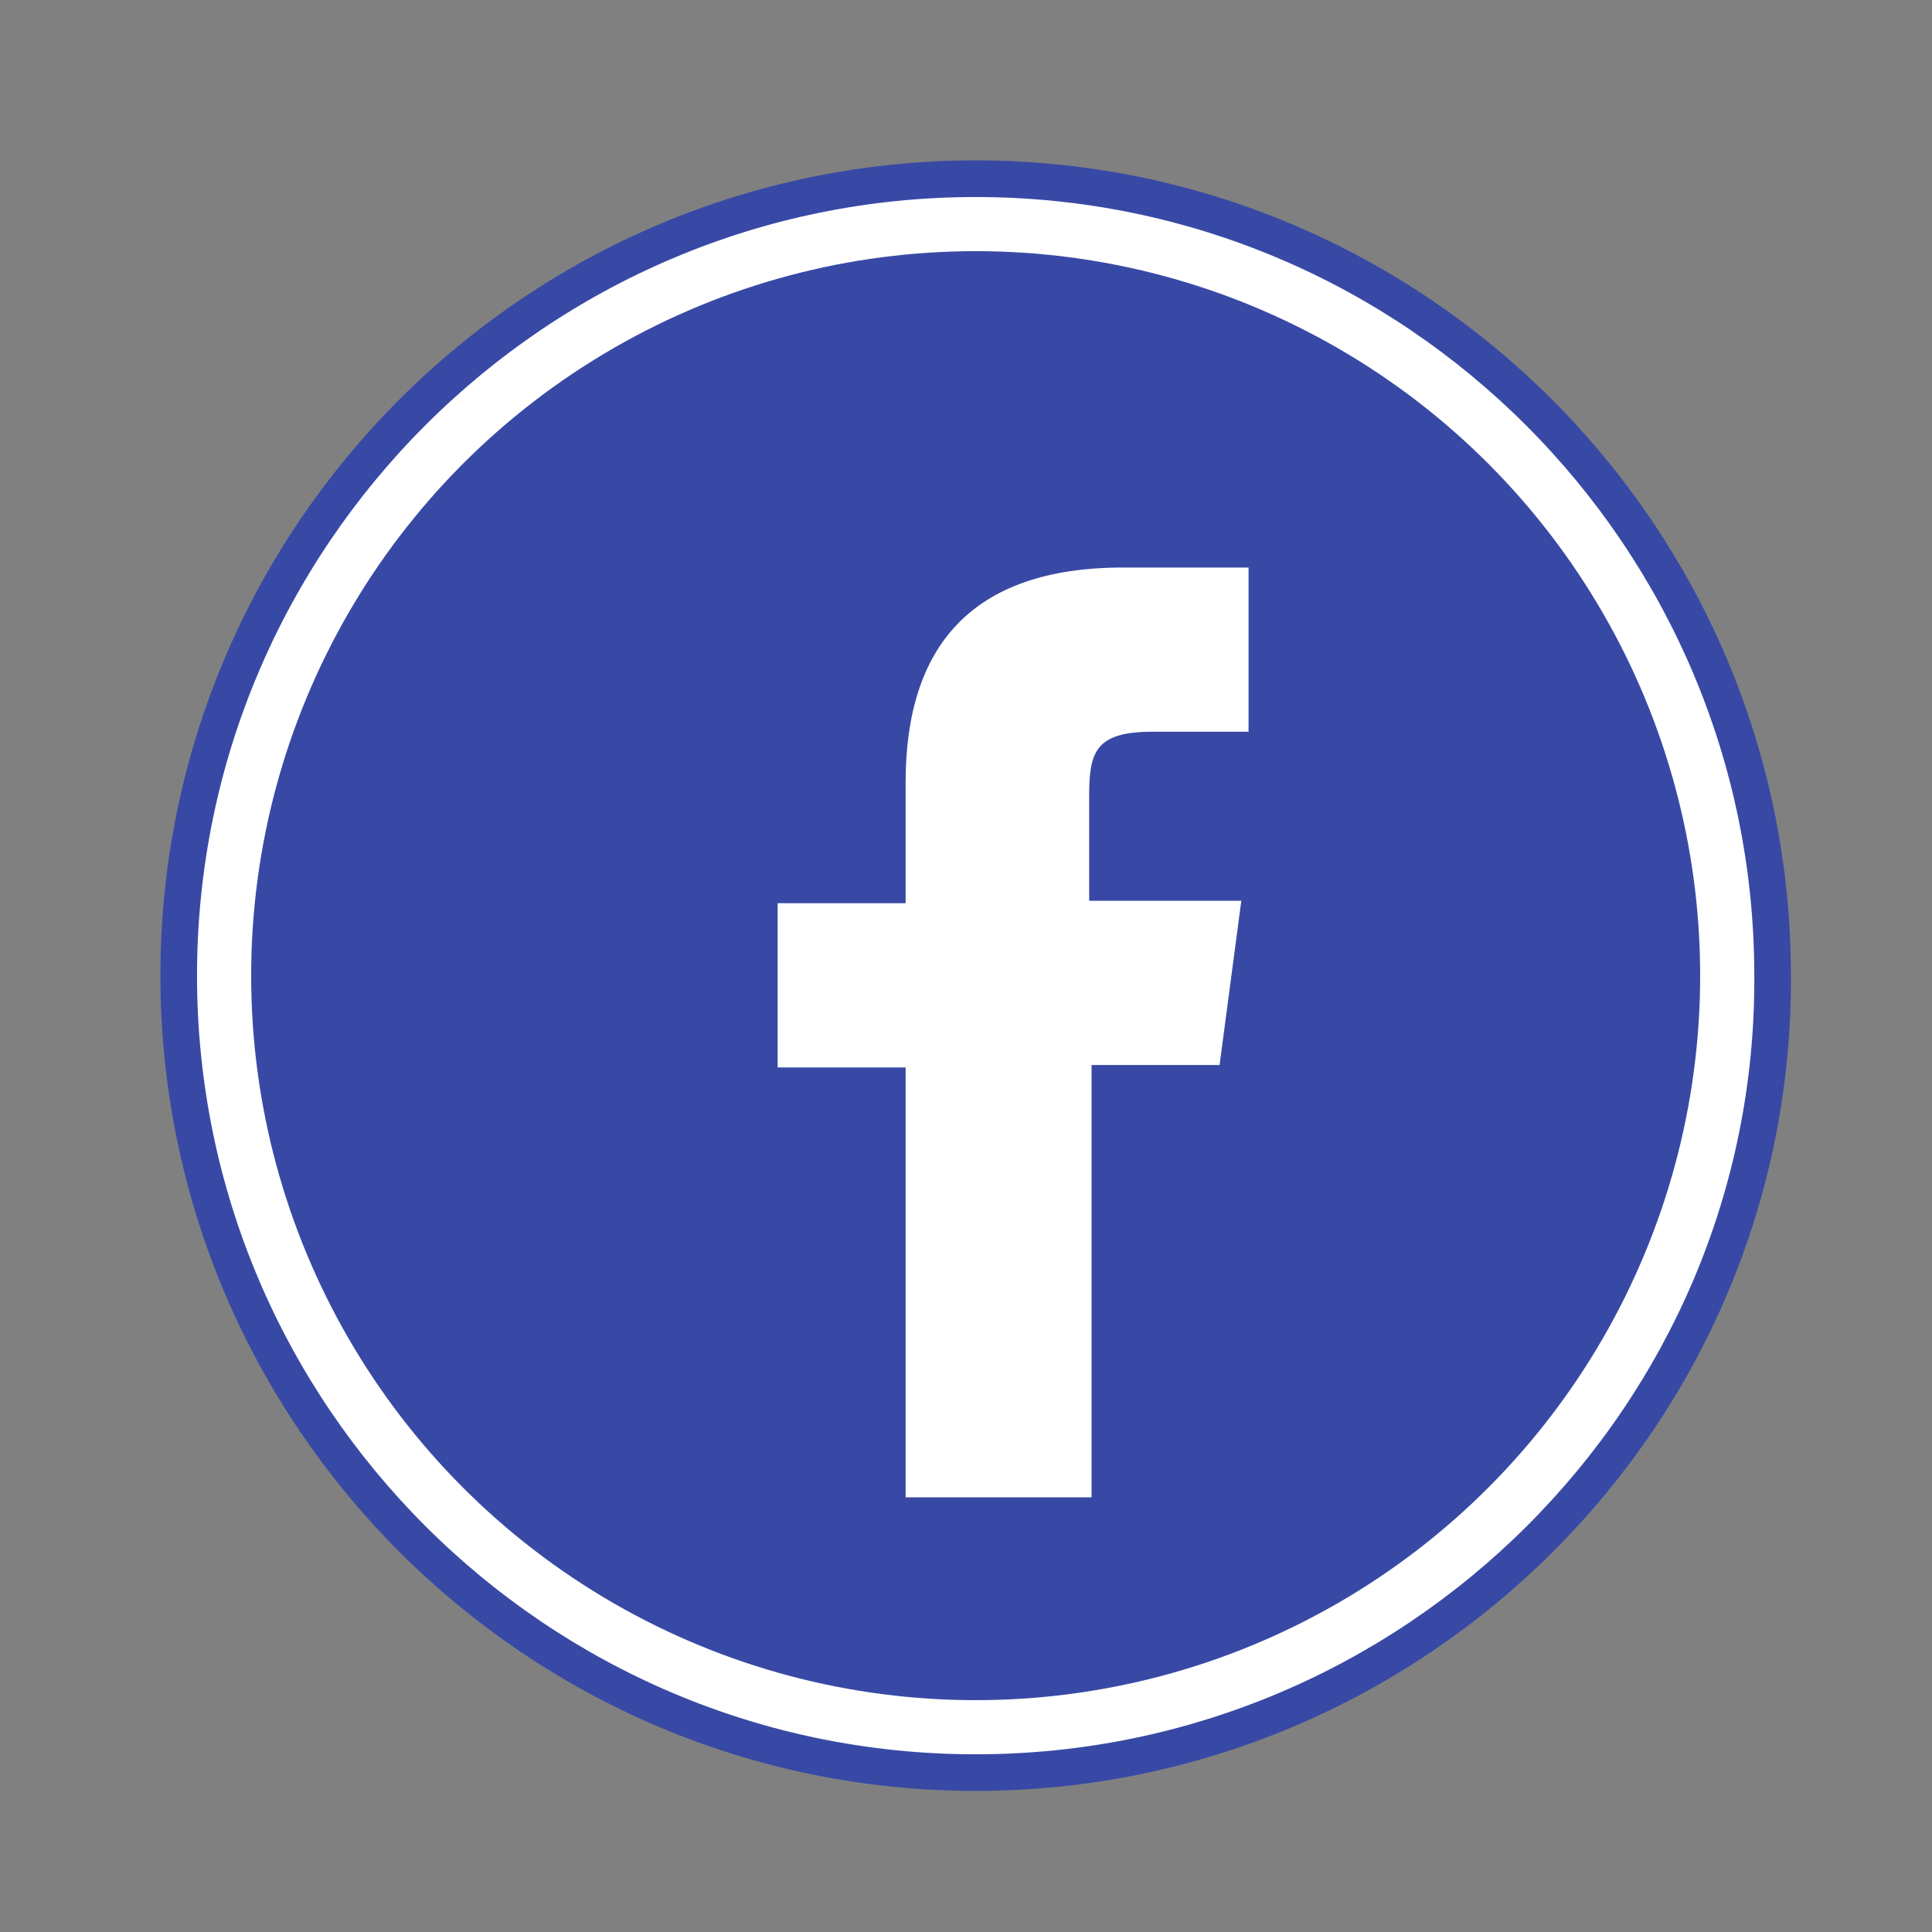 <?xml version="1.0" encoding="utf-8"?>
<!-- Generator: Adobe Illustrator 25.0.1, SVG Export Plug-In . SVG Version: 6.00 Build 0)  -->
<svg version="1.1" id="レイヤー_1" xmlns="http://www.w3.org/2000/svg" xmlns:xlink="http://www.w3.org/1999/xlink" x="0px"
	 y="0px" viewBox="0 0 80 80" style="enable-background:new 0 0 80 80;" xml:space="preserve">
<rect x="0" y="0" width="80" height="80" fill="#808080" stroke="none"/>
<style type="text/css">
	.st0{fill:none;stroke:#FFFFFF;stroke-width:6.82;stroke-linecap:round;stroke-linejoin:round;stroke-miterlimit:10;}
	.st1{fill:none;stroke:#FFFFFF;stroke-width:1.516;stroke-linecap:round;stroke-linejoin:round;stroke-miterlimit:10;}
	.st2{fill:#3849A5;}
	.st3{fill:none;stroke:#3849A5;stroke-width:1.516;stroke-linecap:round;stroke-linejoin:round;stroke-miterlimit:10;}
	.st4{fill:#FFFFFF;}
</style>
<g>
	<g>
		<circle class="st0" cx="40.4" cy="40.4" r="30"/>
		<circle class="st1" cx="40.4" cy="40.4" r="30"/>
		<circle class="st2" cx="40.4" cy="40.4" r="30"/>
		<path class="st3" d="M40.4,73.4c-18.2,0-33-14.8-33-33s14.8-33,33-33s33,14.8,33,33C73.5,58.6,58.6,73.4,40.4,73.4z"/>
	</g>
	<g>
		<path class="st4" d="M50.5,44.1l0.9-6.8h-6.3V33c0-1.8,0.2-2.7,2.6-2.7h4v-6.8h-5.2c-6.3,0-9,3.3-9,8.9v5h-5.3v6.8h5.3V62h7.7
			V44.1H50.5z"/>
	</g>
</g>
</svg>
